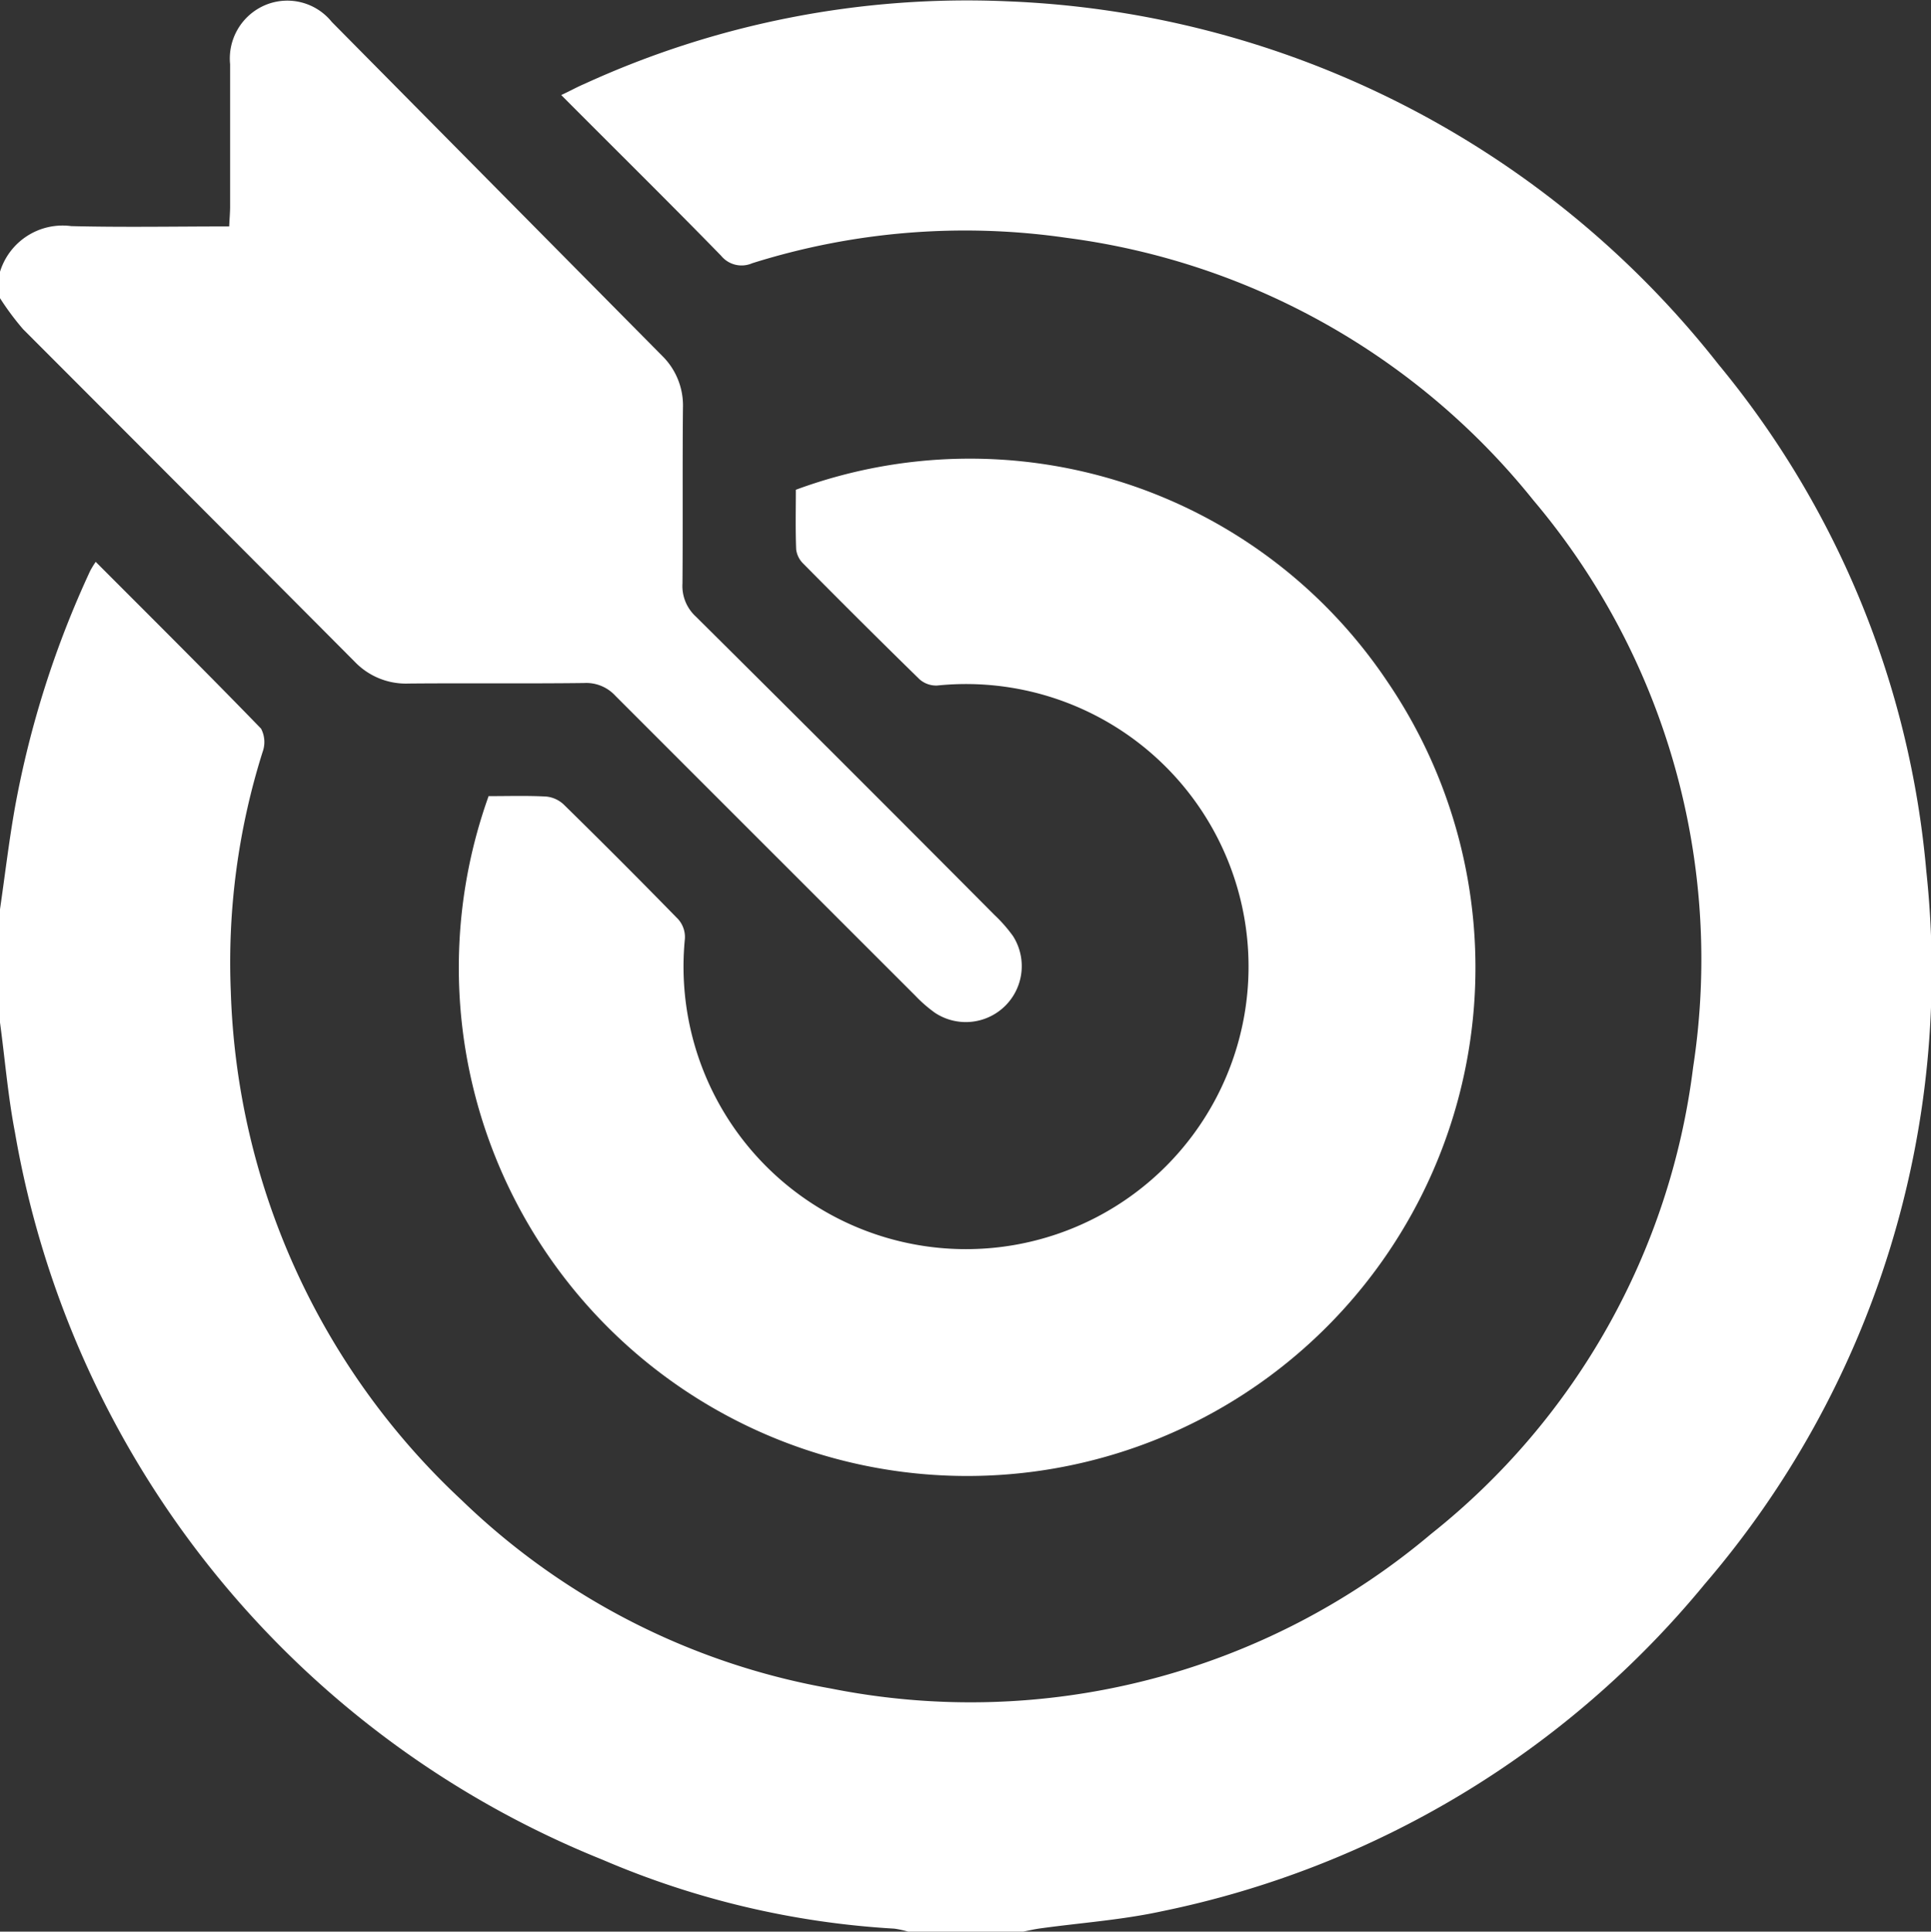 <svg id="Layer_2" data-name="Layer 2" xmlns="http://www.w3.org/2000/svg" width="48.624" height="48.634" viewBox="0 0 48.624 48.634">
  <rect x="0" y="0" width="48.624" height="48.634" fill="#333333" stroke="none"/>
  <g id="Layer_1" data-name="Layer 1" transform="translate(0 0)">
    <path id="Path_14361" data-name="Path 14361" d="M0,23.671c.125-.858.226-1.72.378-2.573A24.538,24.538,0,0,1,2.271,15.15a2.379,2.379,0,0,1,.139-.227c1.407,1.41,2.8,2.792,4.164,4.2a.728.728,0,0,1,.038.588,17.607,17.607,0,0,0-.8,6.04,18.274,18.274,0,0,0,5.816,12.8,17.814,17.814,0,0,0,9.289,4.738A17.979,17.979,0,0,0,36.034,39.4a17.809,17.809,0,0,0,6.6-11.749,17.911,17.911,0,0,0-4.02-14.276,18.05,18.05,0,0,0-11.75-6.609,17.836,17.836,0,0,0-7.924.639.666.666,0,0,1-.783-.19C16.844,5.868,15.5,4.545,14.132,3.17c.218-.1.394-.2.576-.277A23.132,23.132,0,0,1,25.364.81,23.953,23.953,0,0,1,43.272,9.951a23.2,23.2,0,0,1,5.234,12.76,23.665,23.665,0,0,1-5.576,17.946A23.907,23.907,0,0,1,29.25,48.9c-1,.217-2.033.289-3.05.429-.155.021-.307.057-.46.087H22.884a2.442,2.442,0,0,0-.365-.08A21.809,21.809,0,0,1,15.17,47.6,24.156,24.156,0,0,1,.376,29.284C.2,28.375.125,27.442,0,26.522Z" transform="translate(0 -0.777)" fill="#fff"/>
    <path id="Path_14362" data-name="Path 14362" d="M0,7.679A1.65,1.65,0,0,1,1.794,6.53c1.309.033,2.623.008,3.977.008.008-.176.021-.328.023-.476V2.454A1.46,1.46,0,0,1,6.679.965a1.437,1.437,0,0,1,1.676.425q4.155,4.2,8.313,8.4a1.752,1.752,0,0,1,.529,1.319c-.014,1.472,0,2.944-.012,4.416a1.044,1.044,0,0,0,.334.833q3.775,3.746,7.523,7.516a3.679,3.679,0,0,1,.468.534,1.409,1.409,0,0,1-1.963,1.932,3.459,3.459,0,0,1-.5-.435q-3.777-3.774-7.552-7.55a.993.993,0,0,0-.788-.321c-1.472.018-2.943,0-4.415.013A1.784,1.784,0,0,1,8.934,17.5Q4.759,13.306.582,9.126A6.939,6.939,0,0,1,0,8.344Z" transform="translate(0 -0.837)" fill="#fff"/>
    <path id="Path_14364" data-name="Path 14364" d="M97.586,106.13c.5,0,.977-.015,1.449.01a.749.749,0,0,1,.445.2q1.457,1.428,2.885,2.891a.676.676,0,0,1,.167.49,7.114,7.114,0,1,0,6.353-6.376.631.631,0,0,1-.449-.161q-1.475-1.442-2.926-2.911a.6.6,0,0,1-.176-.357c-.02-.5-.008-1.009-.008-1.5a12.652,12.652,0,0,1,14.881,4.809,12.8,12.8,0,1,1-22.62,2.911Z" transform="translate(-85.286 -86.085)" fill="#fff"/>
  </g>
</svg>
